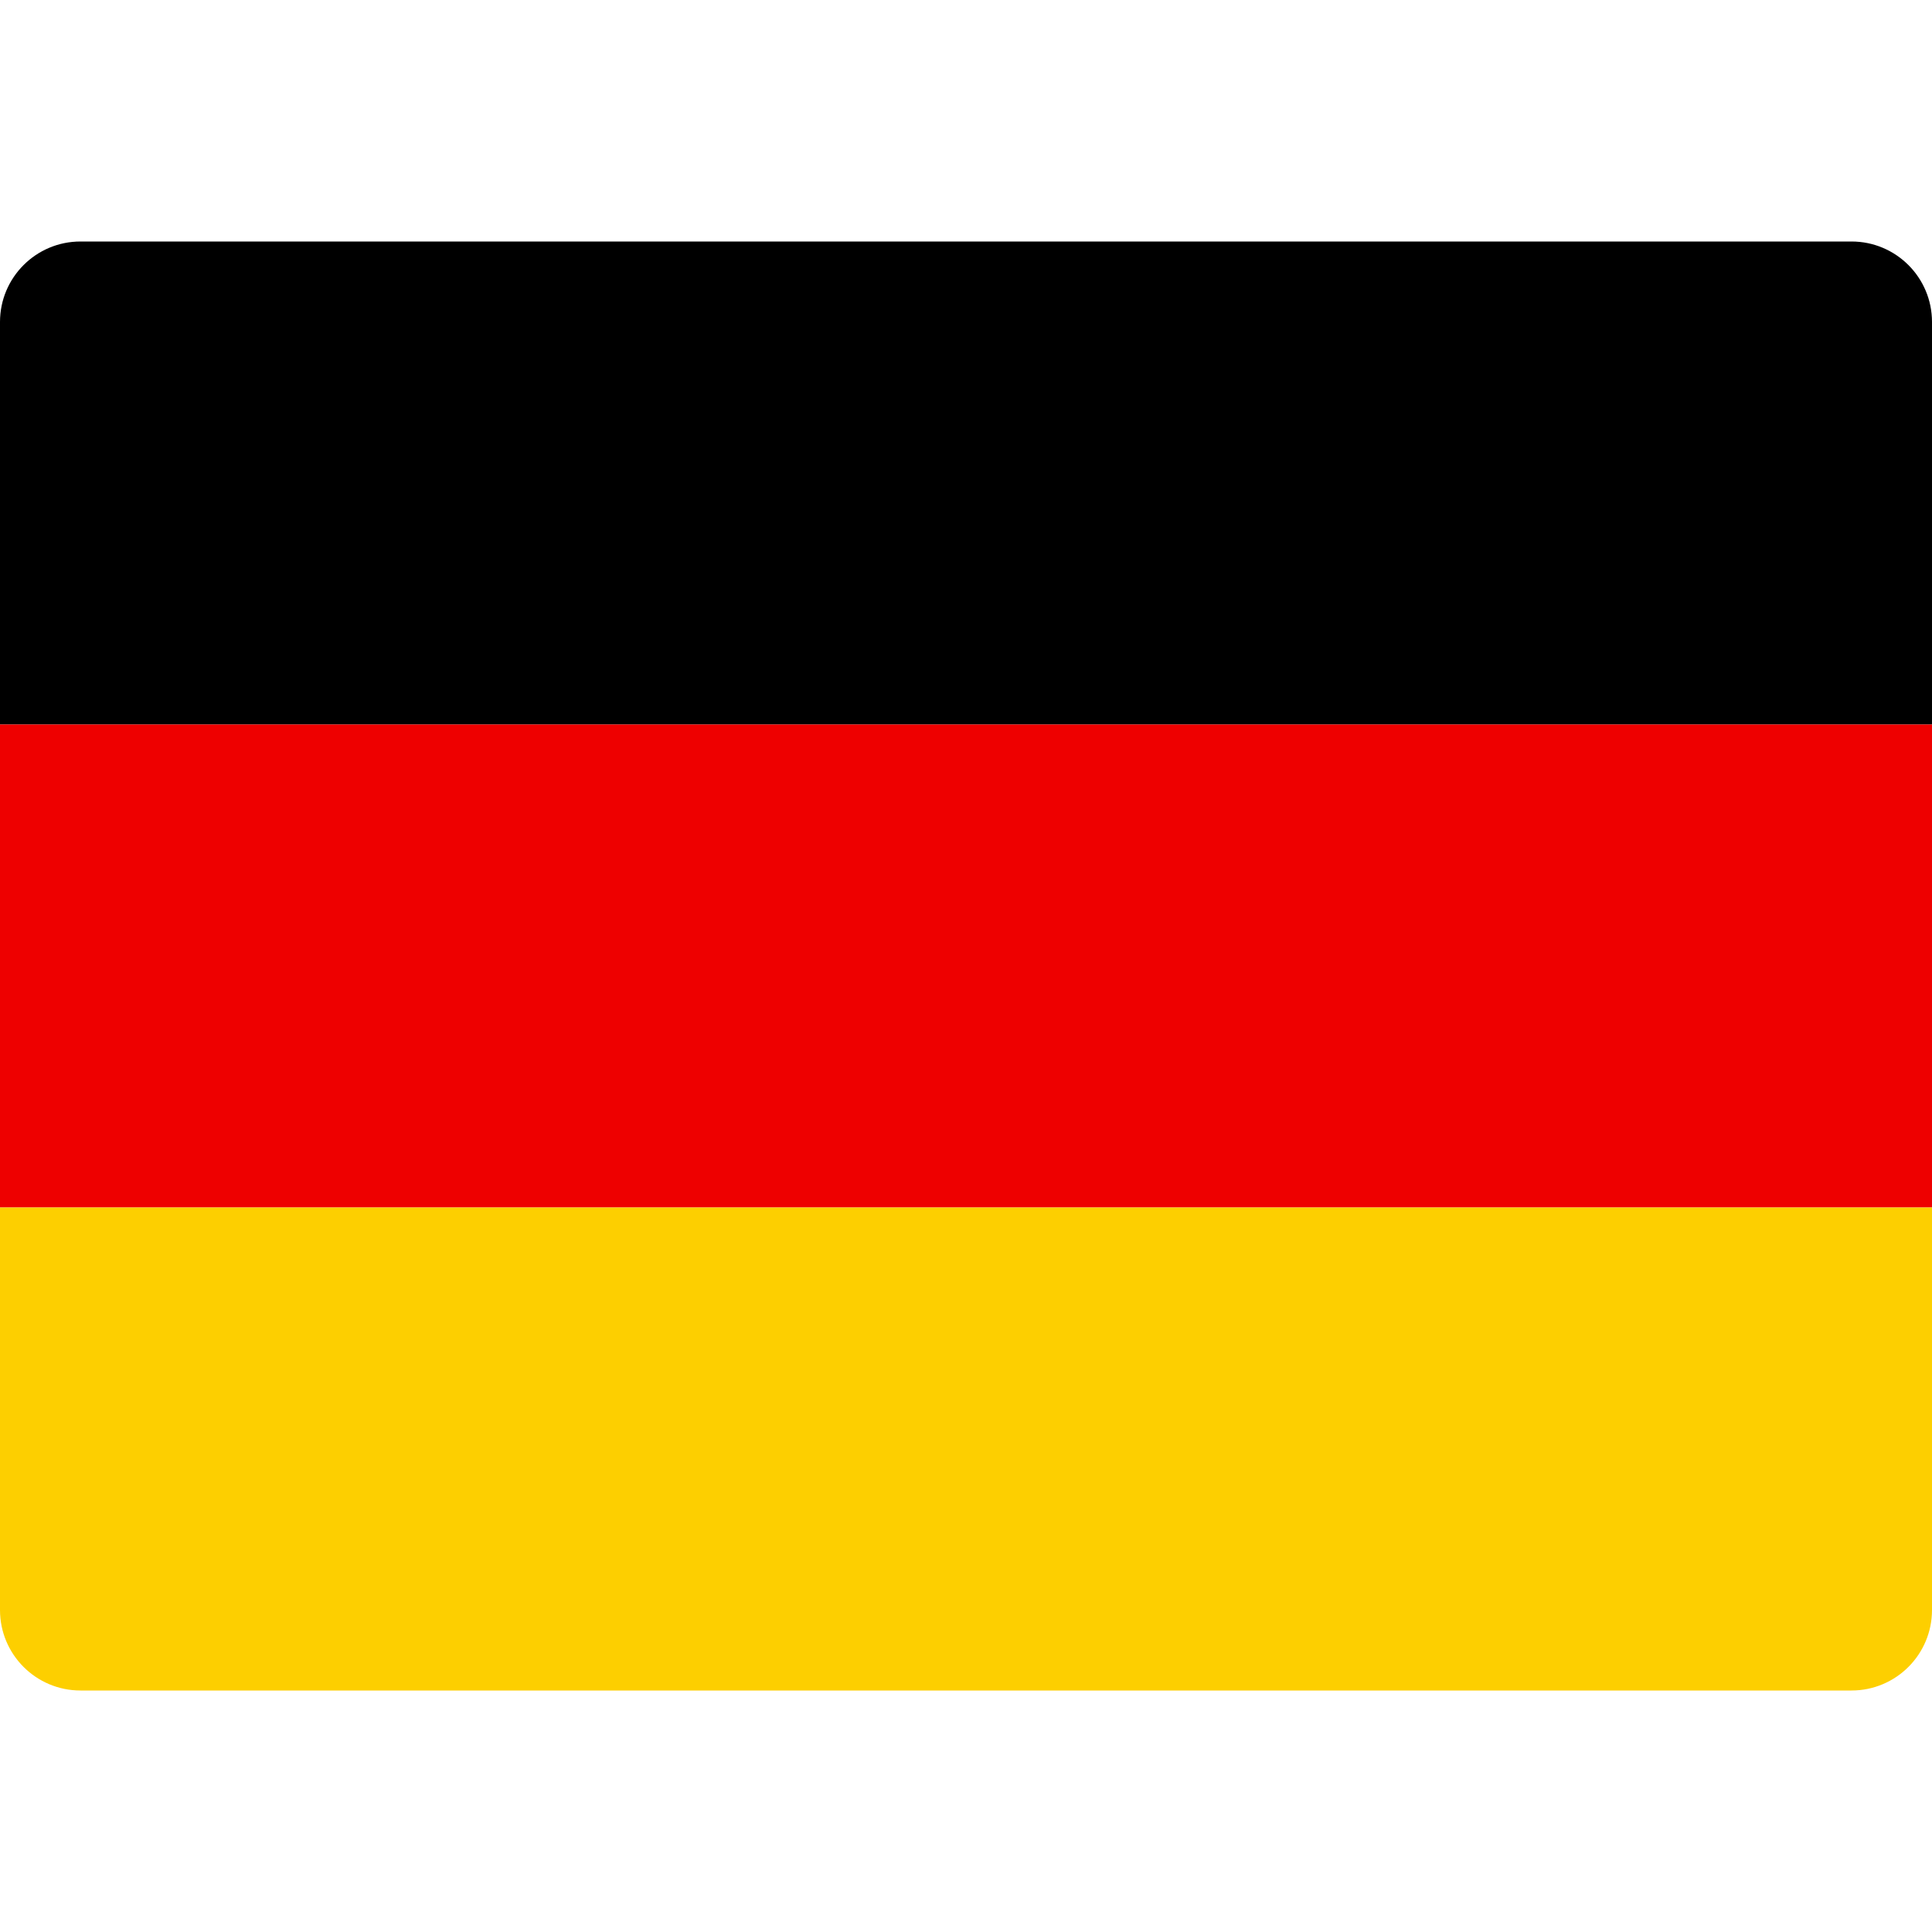 <svg xmlns="http://www.w3.org/2000/svg" viewBox="0 0 48 48" width="128" height="128"><title>germany</title><g class="nc-icon-wrapper"><path d="M48,18H0V8c0-1.105,0.895-2,2-2h44c1.105,0,2,0.895,2,2V18z"/> <rect y="18" fill="#EE0000" width="48" height="12"/> <path fill="#FDCF00" d="M48,40c0,1.105-0.895,2-2,2H2c-1.105,0-2-0.895-2-2V30h48V40z"/></g></svg>